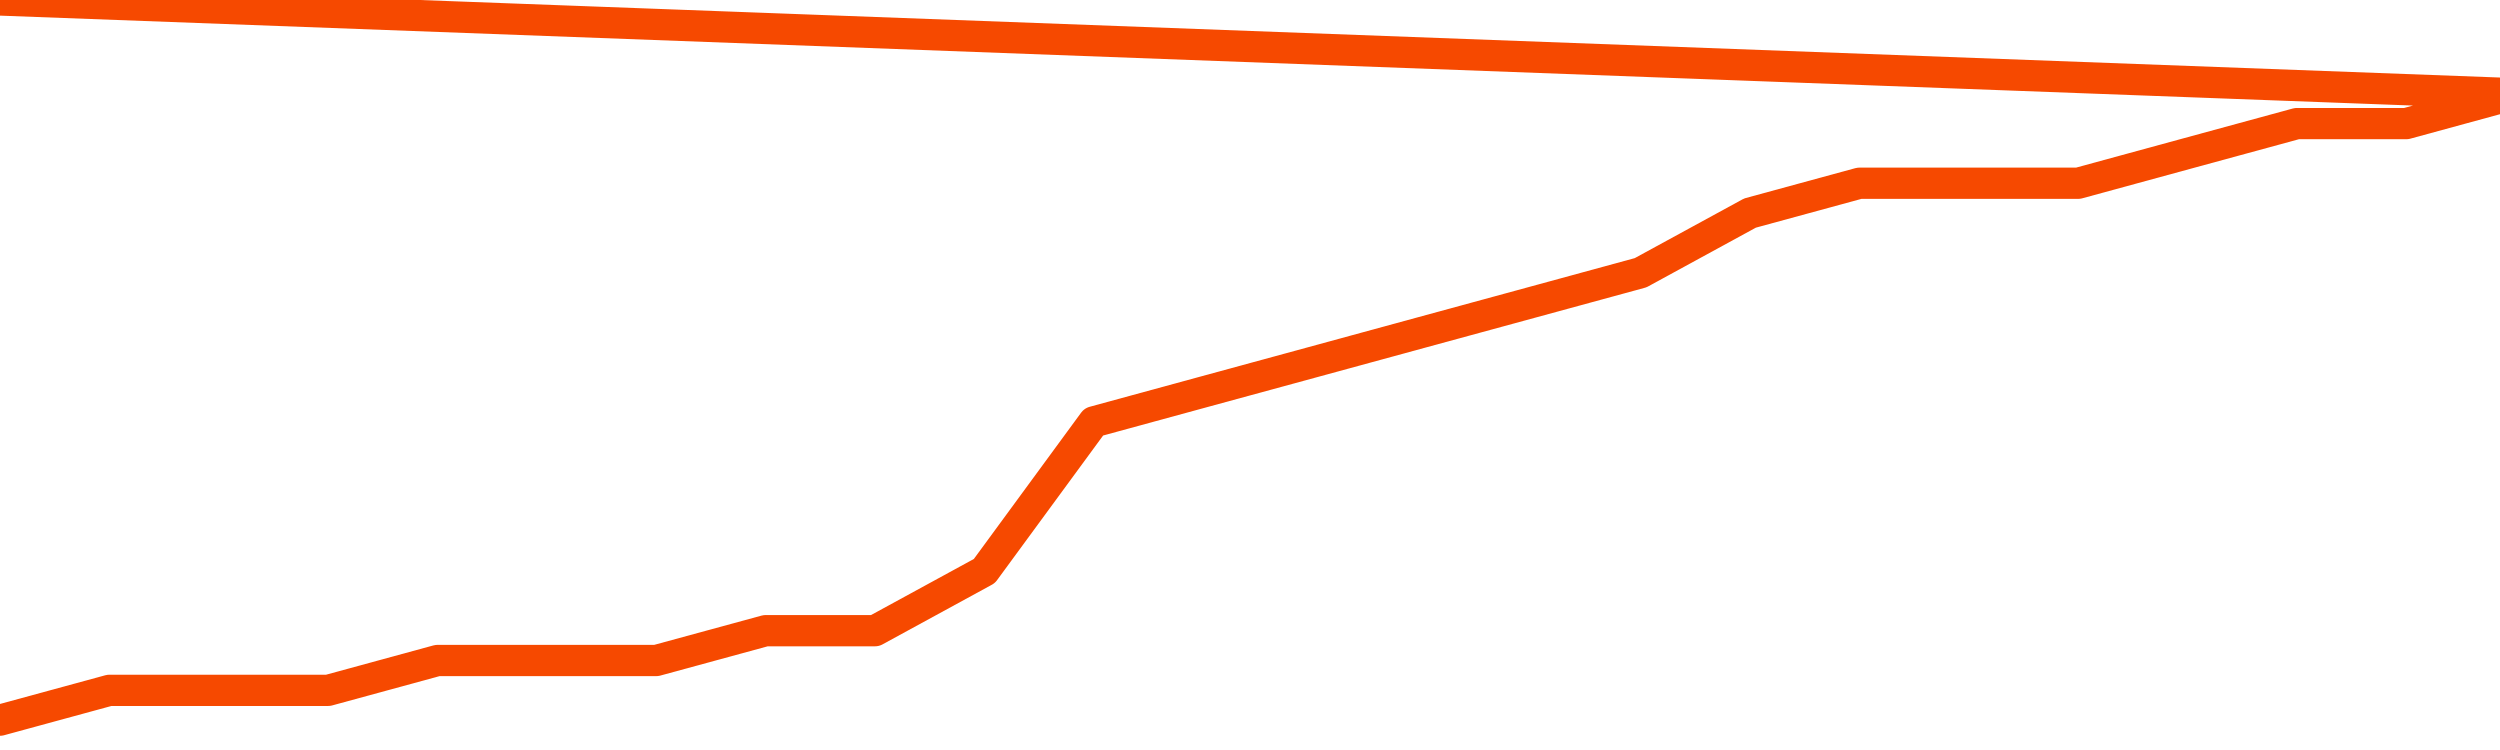       <svg
        version="1.1"
        xmlns="http://www.w3.org/2000/svg"
        width="80"
        height="24"
        viewBox="0 0 80 24">
        <path
          fill="url(#gradient)"
          fill-opacity="0.56"
          stroke="none"
          d="M 0,26 0.0,23.045 3.5,22.091 7.0,22.091 10.5,22.091 14.0,21.136 17.5,21.136 21.0,21.136 24.5,20.182 28.0,20.182 31.5,18.273 35.0,13.5 38.5,12.545 42.0,11.591 45.5,10.636 49.0,9.682 52.5,8.727 56.0,6.818 59.5,5.864 63.0,5.864 66.5,5.864 70.0,4.909 73.5,3.955 77.0,3.955 80.5,3.0 82,26 Z"
        />
        <path
          fill="none"
          stroke="#F64900"
          stroke-width="1"
          stroke-linejoin="round"
          stroke-linecap="round"
          d="M 0.0,23.045 3.5,22.091 7.0,22.091 10.5,22.091 14.0,21.136 17.5,21.136 21.0,21.136 24.5,20.182 28.0,20.182 31.5,18.273 35.0,13.5 38.5,12.545 42.0,11.591 45.5,10.636 49.0,9.682 52.5,8.727 56.0,6.818 59.5,5.864 63.0,5.864 66.5,5.864 70.0,4.909 73.5,3.955 77.0,3.955 80.5,3.0.join(' ') }"
        />
      </svg>
